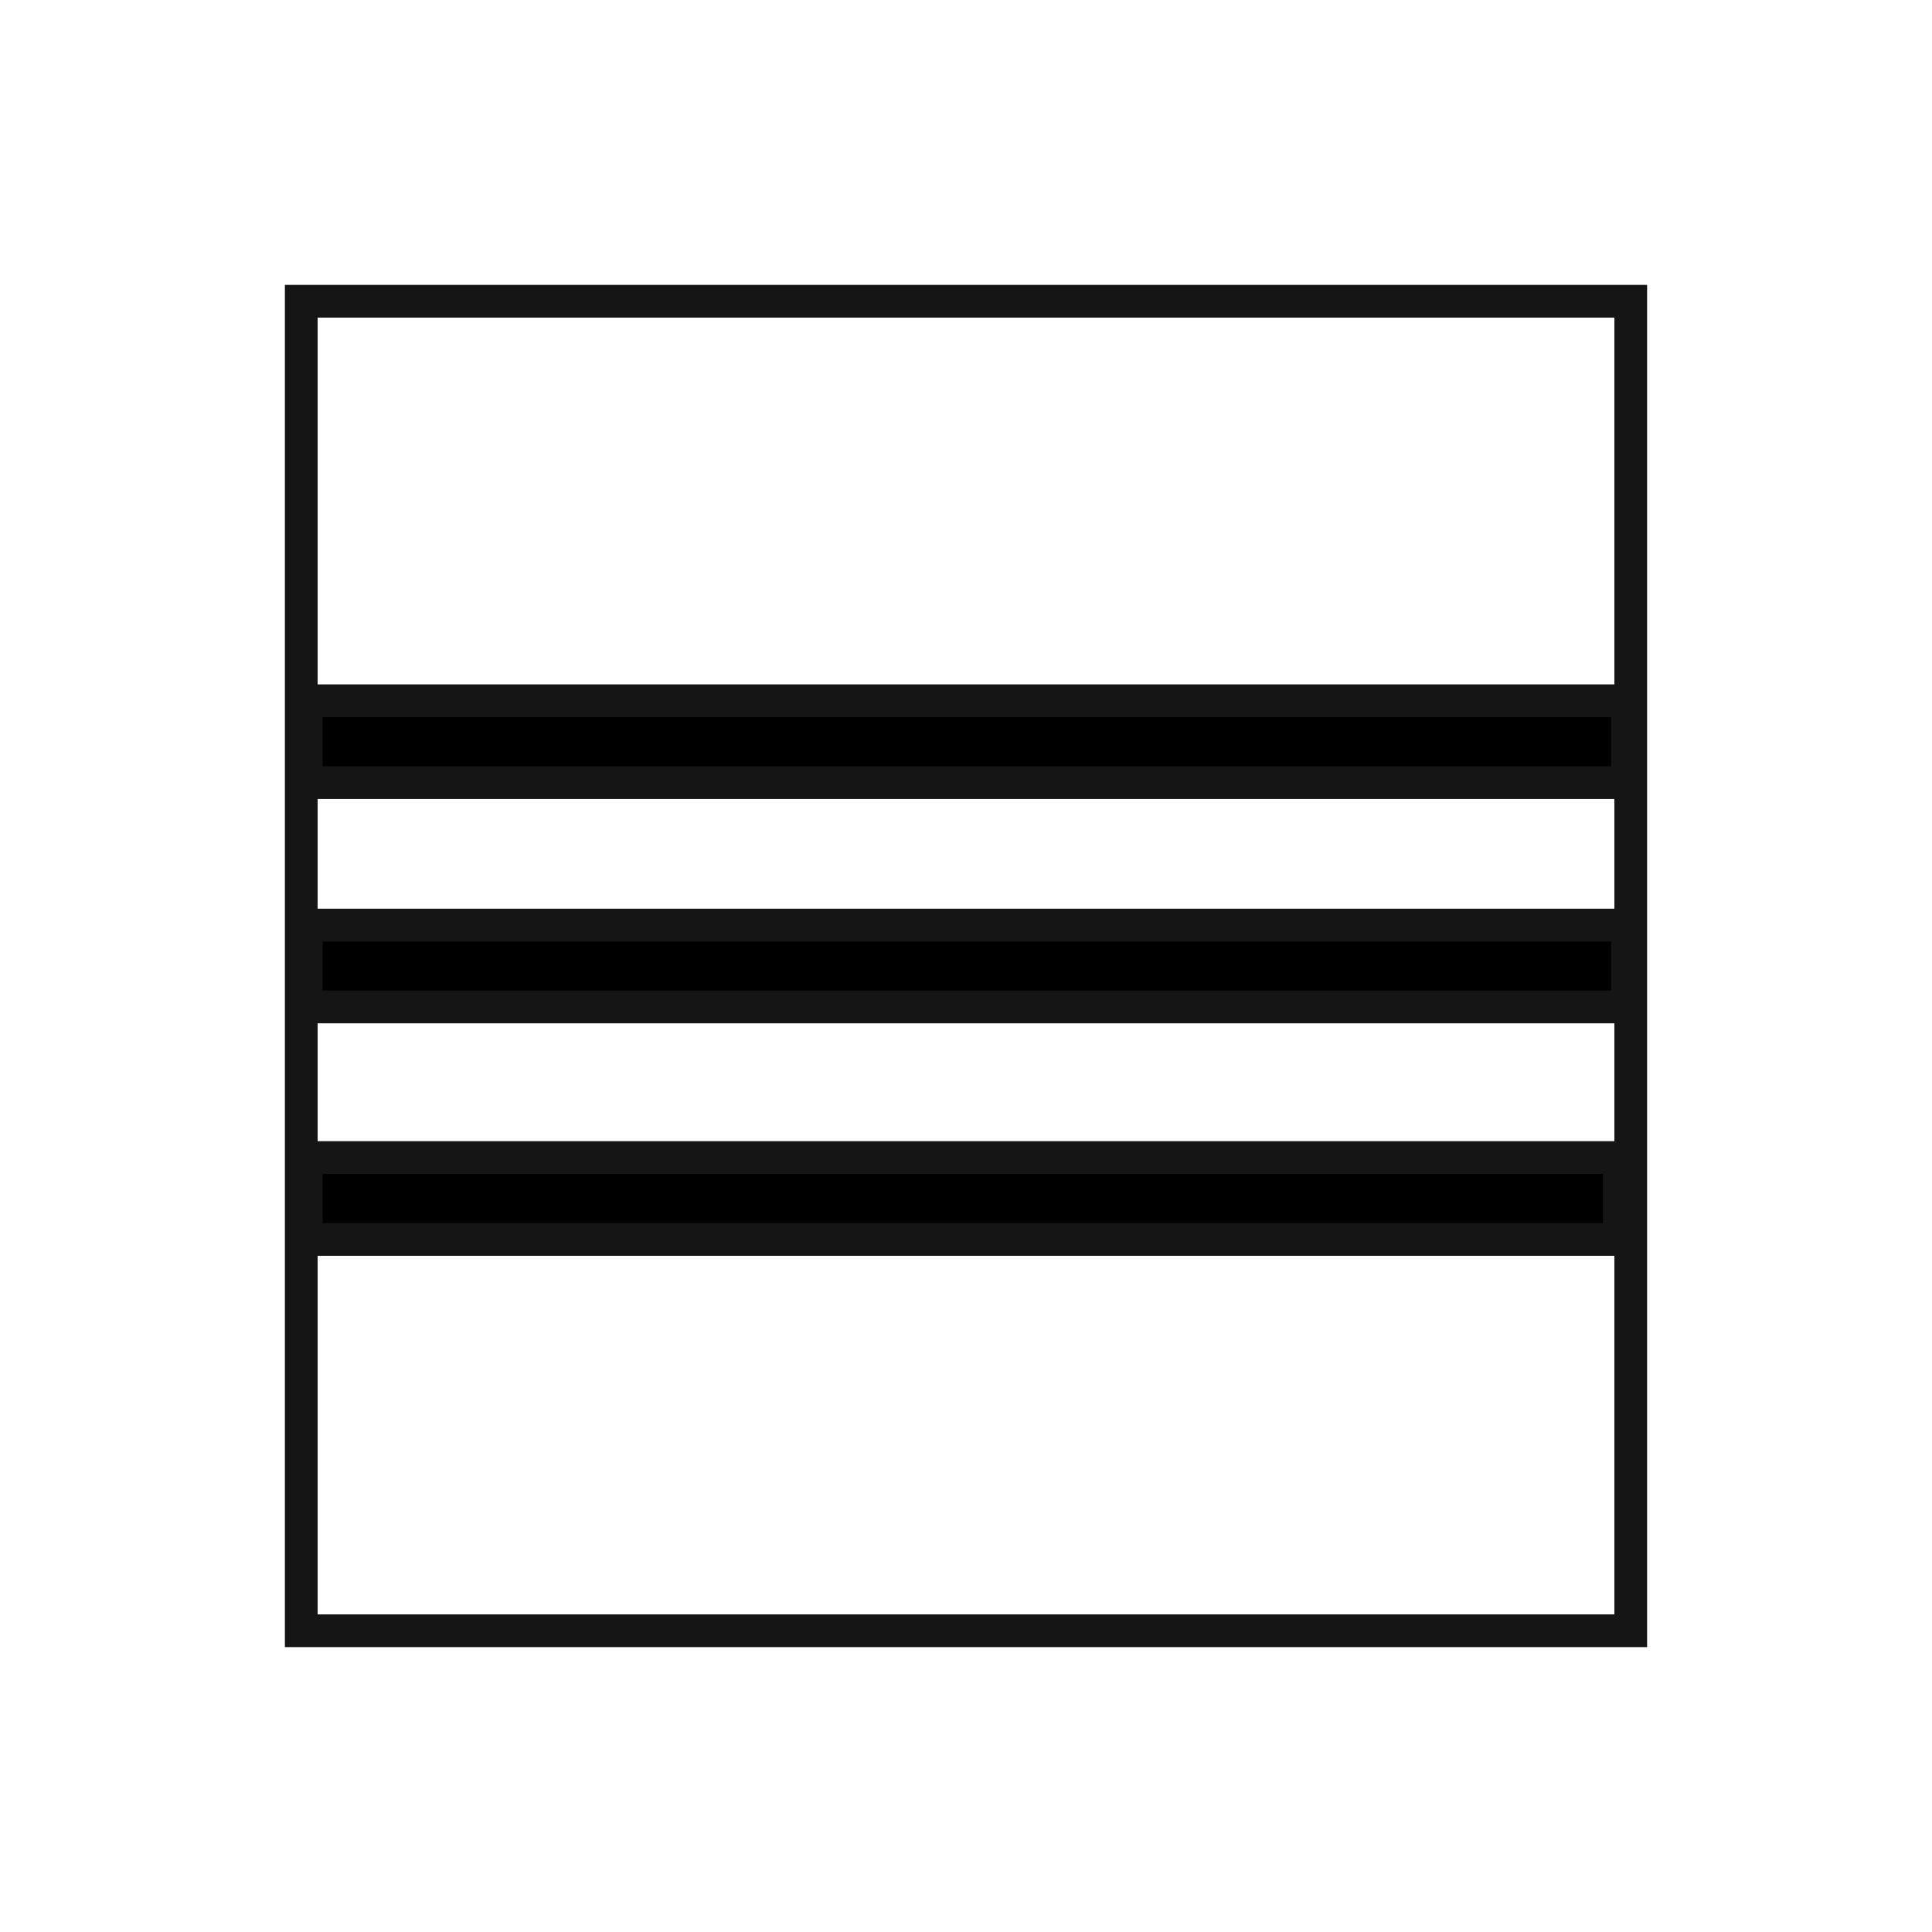 <?xml version="1.0" encoding="utf-8"?>
<!-- Generator: Adobe Illustrator 28.3.0, SVG Export Plug-In . SVG Version: 6.00 Build 0)  -->
<svg version="1.1" id="Livello_1" xmlns="http://www.w3.org/2000/svg" xmlns:xlink="http://www.w3.org/1999/xlink" x="0px" y="0px"
	 viewBox="0 0 118 118" style="enable-background:new 0 0 118 118;" xml:space="preserve">
<style type="text/css">
	.st0{fill:none;stroke:#161515;stroke-width:2;stroke-miterlimit:10;}
	.st1{stroke:#161515;stroke-width:2;stroke-miterlimit:10;}
</style>
<g id="guide">
</g>
<g id="Livello_1_00000023977599842200407200000016900182989989548720_">
	<rect x="18.4" y="18.4" class="st0" width="81.2" height="81.2"/>
	<rect x="18.7" y="42.8" class="st1" width="80.7" height="5"/>
	<rect x="18.7" y="56.5" class="st1" width="80.7" height="5"/>
	<rect x="18.7" y="70.7" class="st1" width="80.2" height="5"/>
</g>
</svg>
